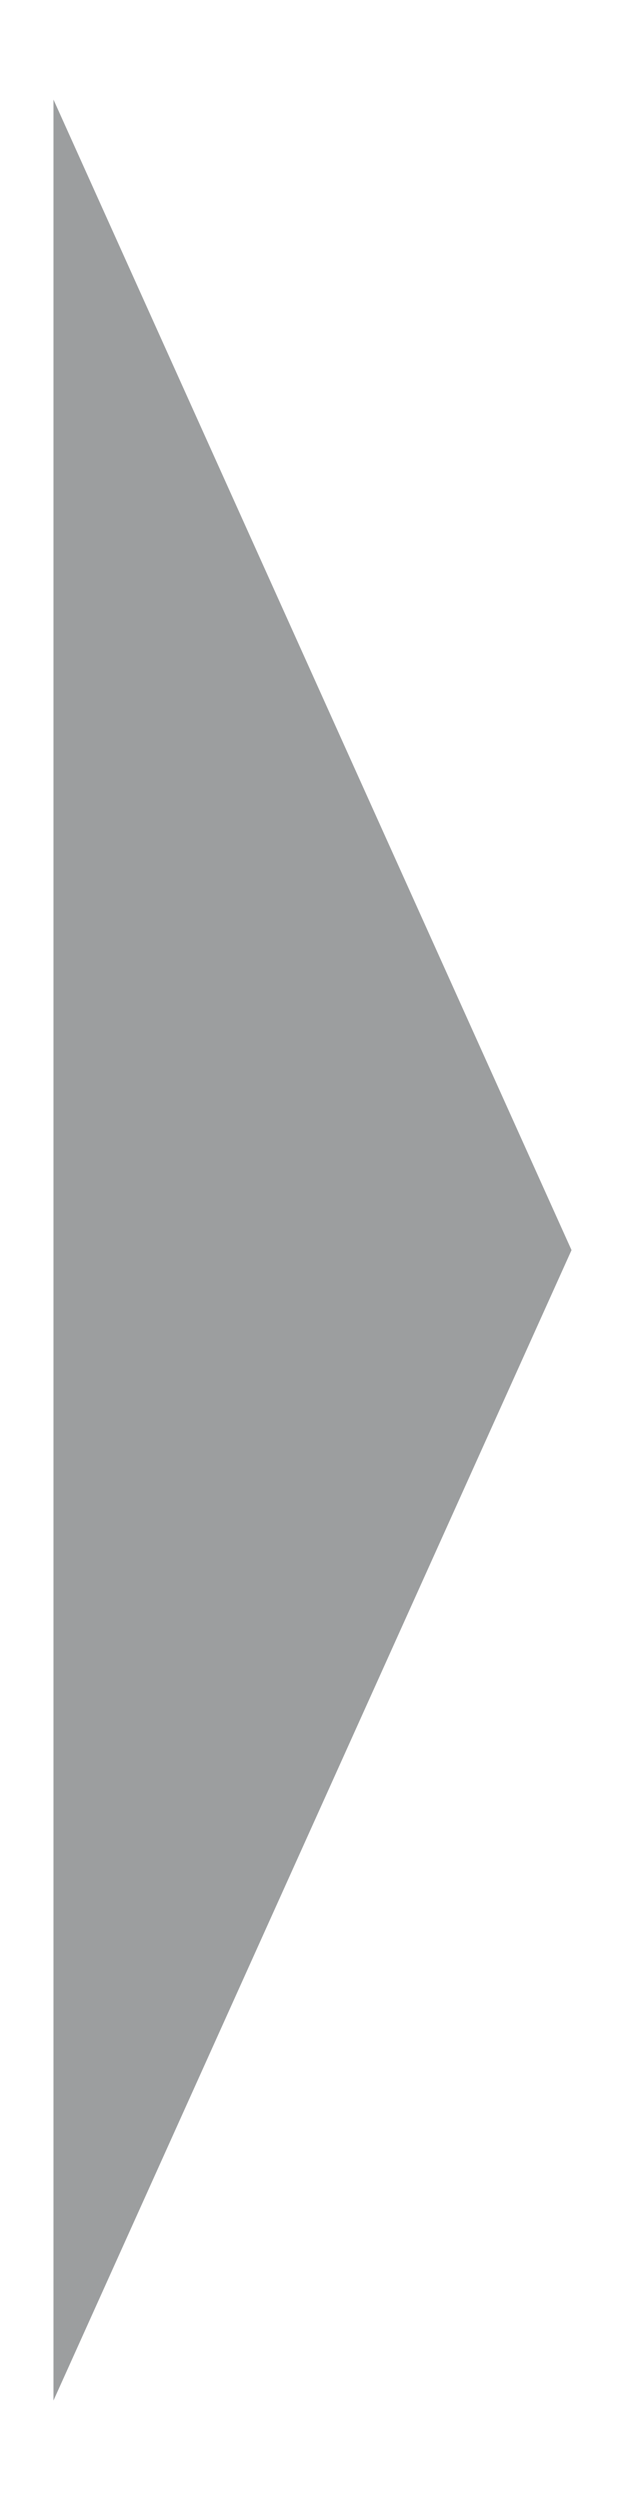 <?xml version="1.0" encoding="utf-8"?>
<!-- Generator: Adobe Illustrator 21.1.0, SVG Export Plug-In . SVG Version: 6.00 Build 0)  -->
<svg version="1.1" id="Layer_1" xmlns="http://www.w3.org/2000/svg" xmlns:xlink="http://www.w3.org/1999/xlink" x="0px" y="0px"
	 width="5.669px" height="22.677px" viewBox="0 0 5.669 22.677"
	 style="enable-background:new 0 0 5.669 22.677;" xml:space="preserve">
<style type="text/css">
	.st0{fill-rule:evenodd;clip-rule:evenodd;fill:#9C9E9F;}
</style>
<polygon class="st0" points="5.184,11.339 0.485,0.903 0.485,21.774 "/>
</svg>

